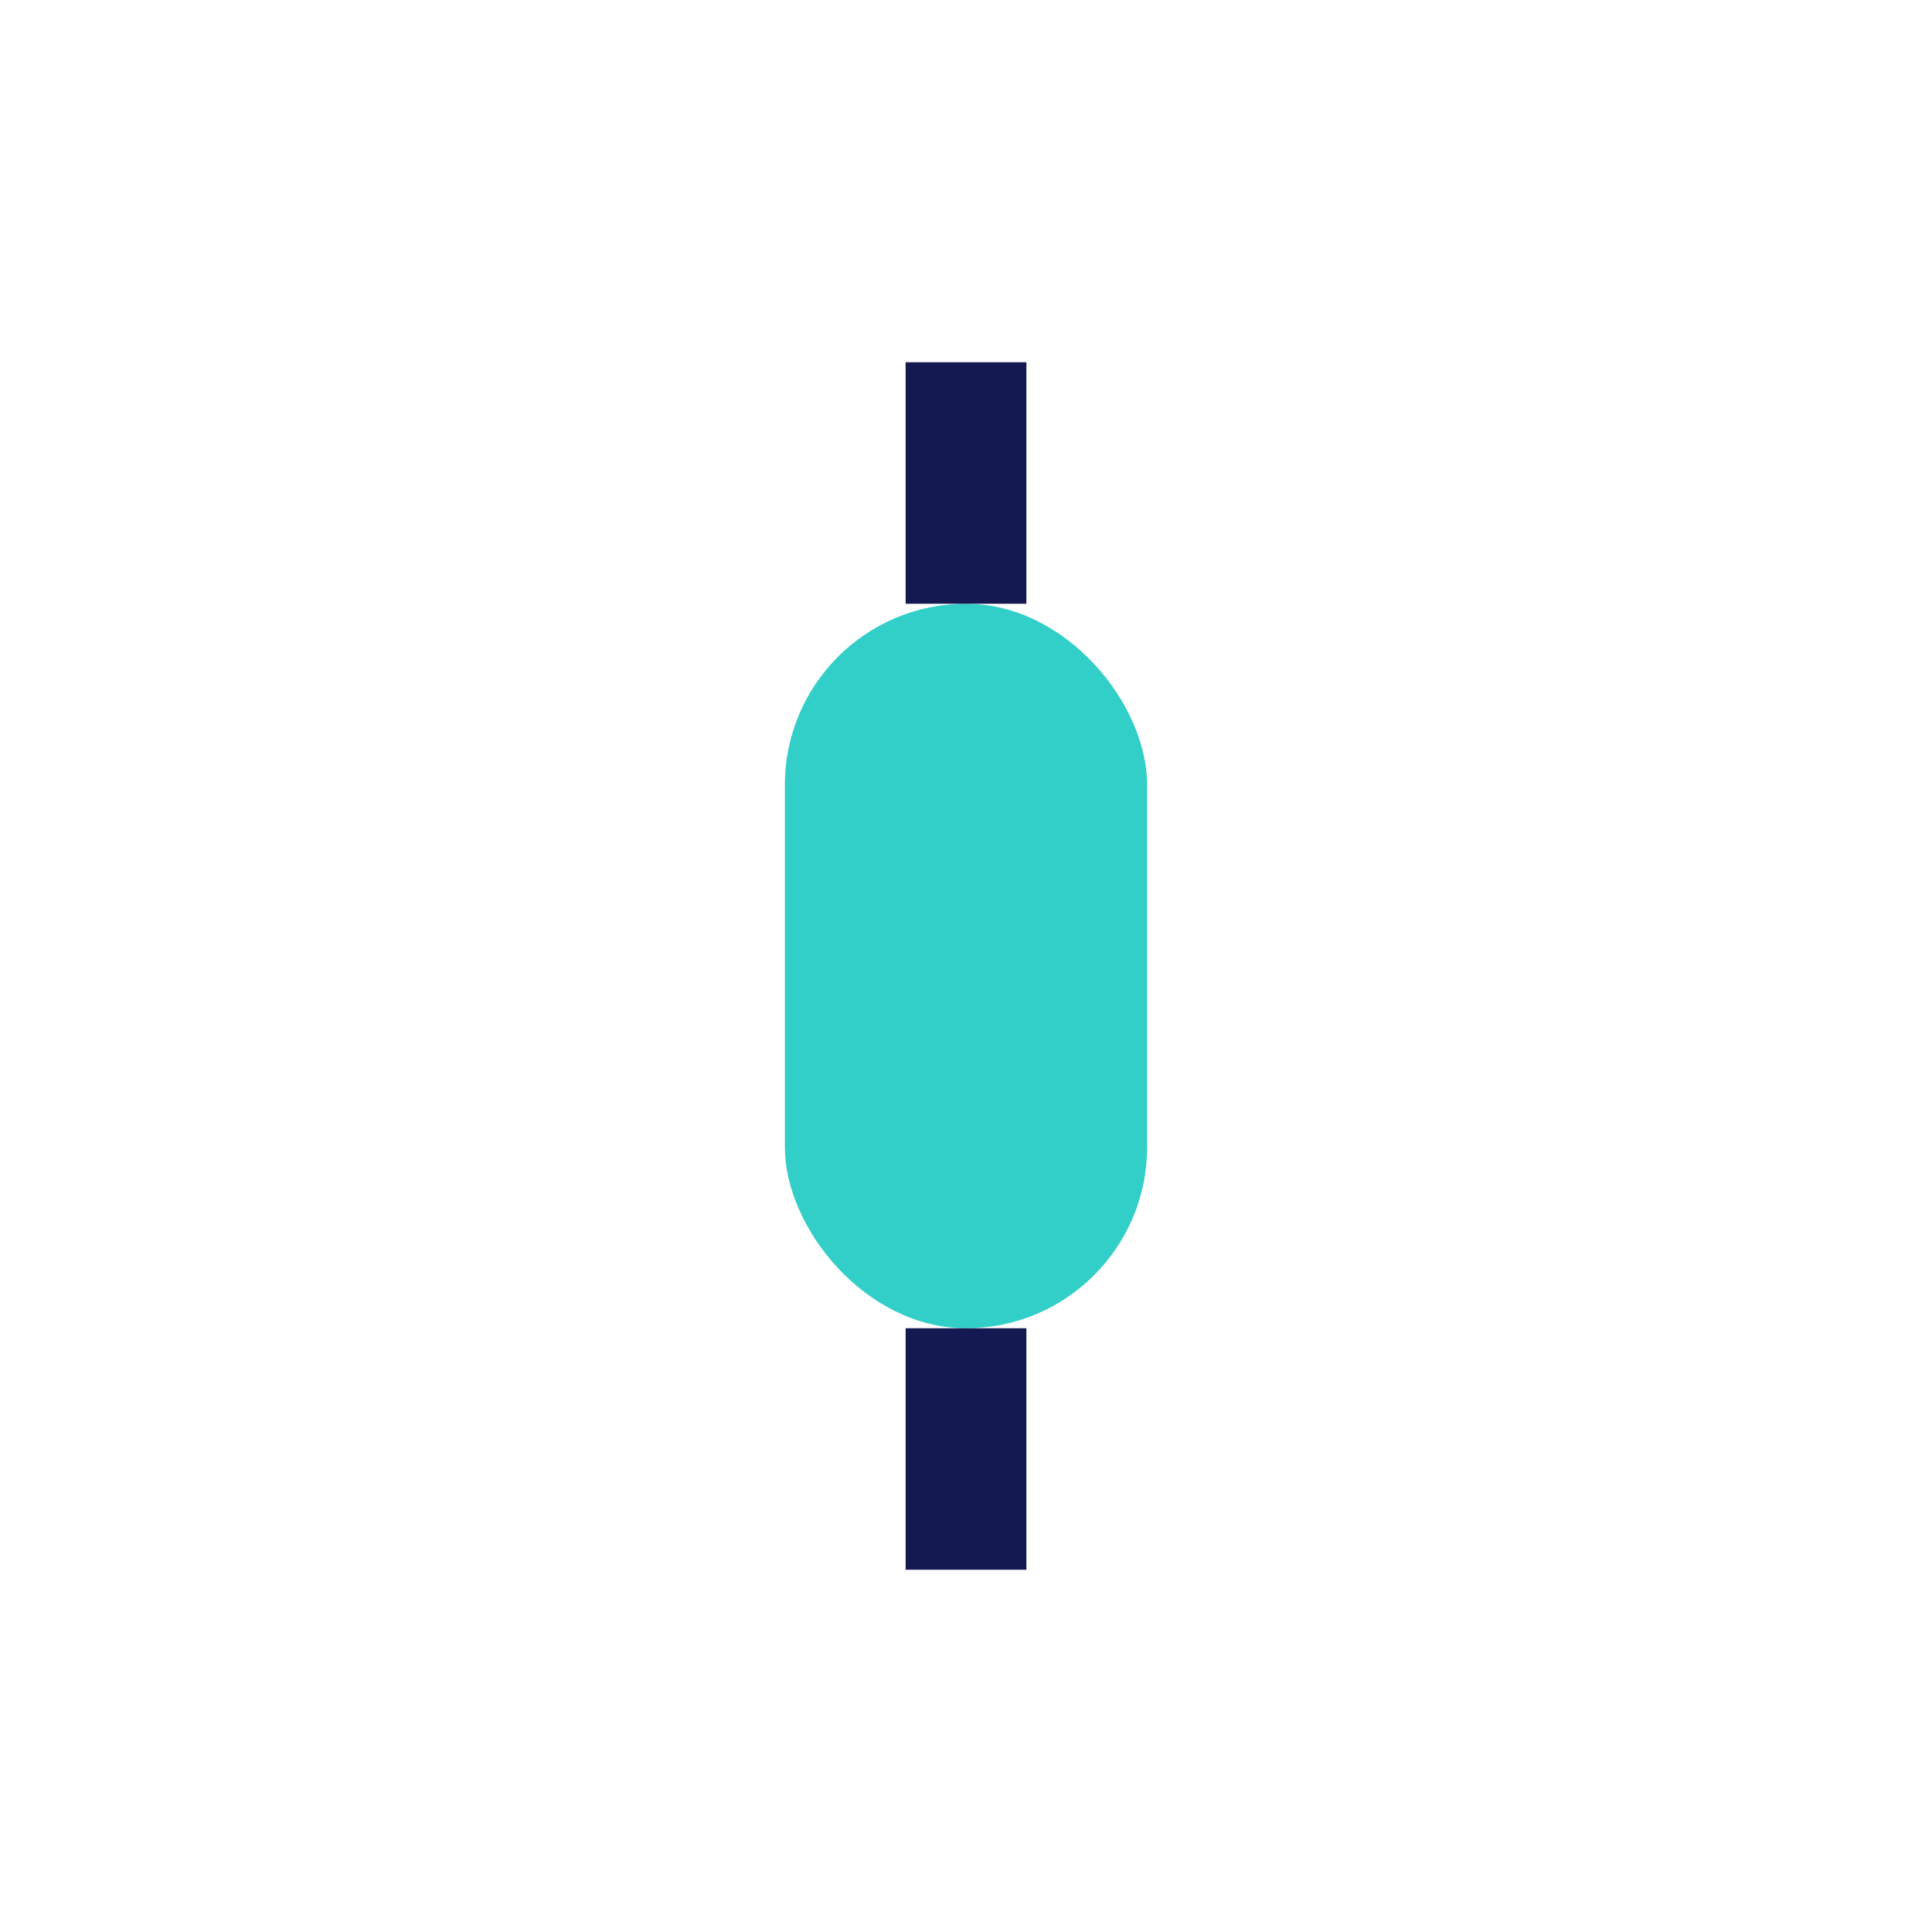 <?xml version="1.0" encoding="UTF-8"?>
<svg xmlns="http://www.w3.org/2000/svg" width="32" height="32" viewBox="0 0 32 32"><rect x="13" y="10" width="6" height="12" rx="3" fill="#32CFC8"/><path d="M16 10V6M16 26v-4" stroke="#151951" stroke-width="2"/></svg>